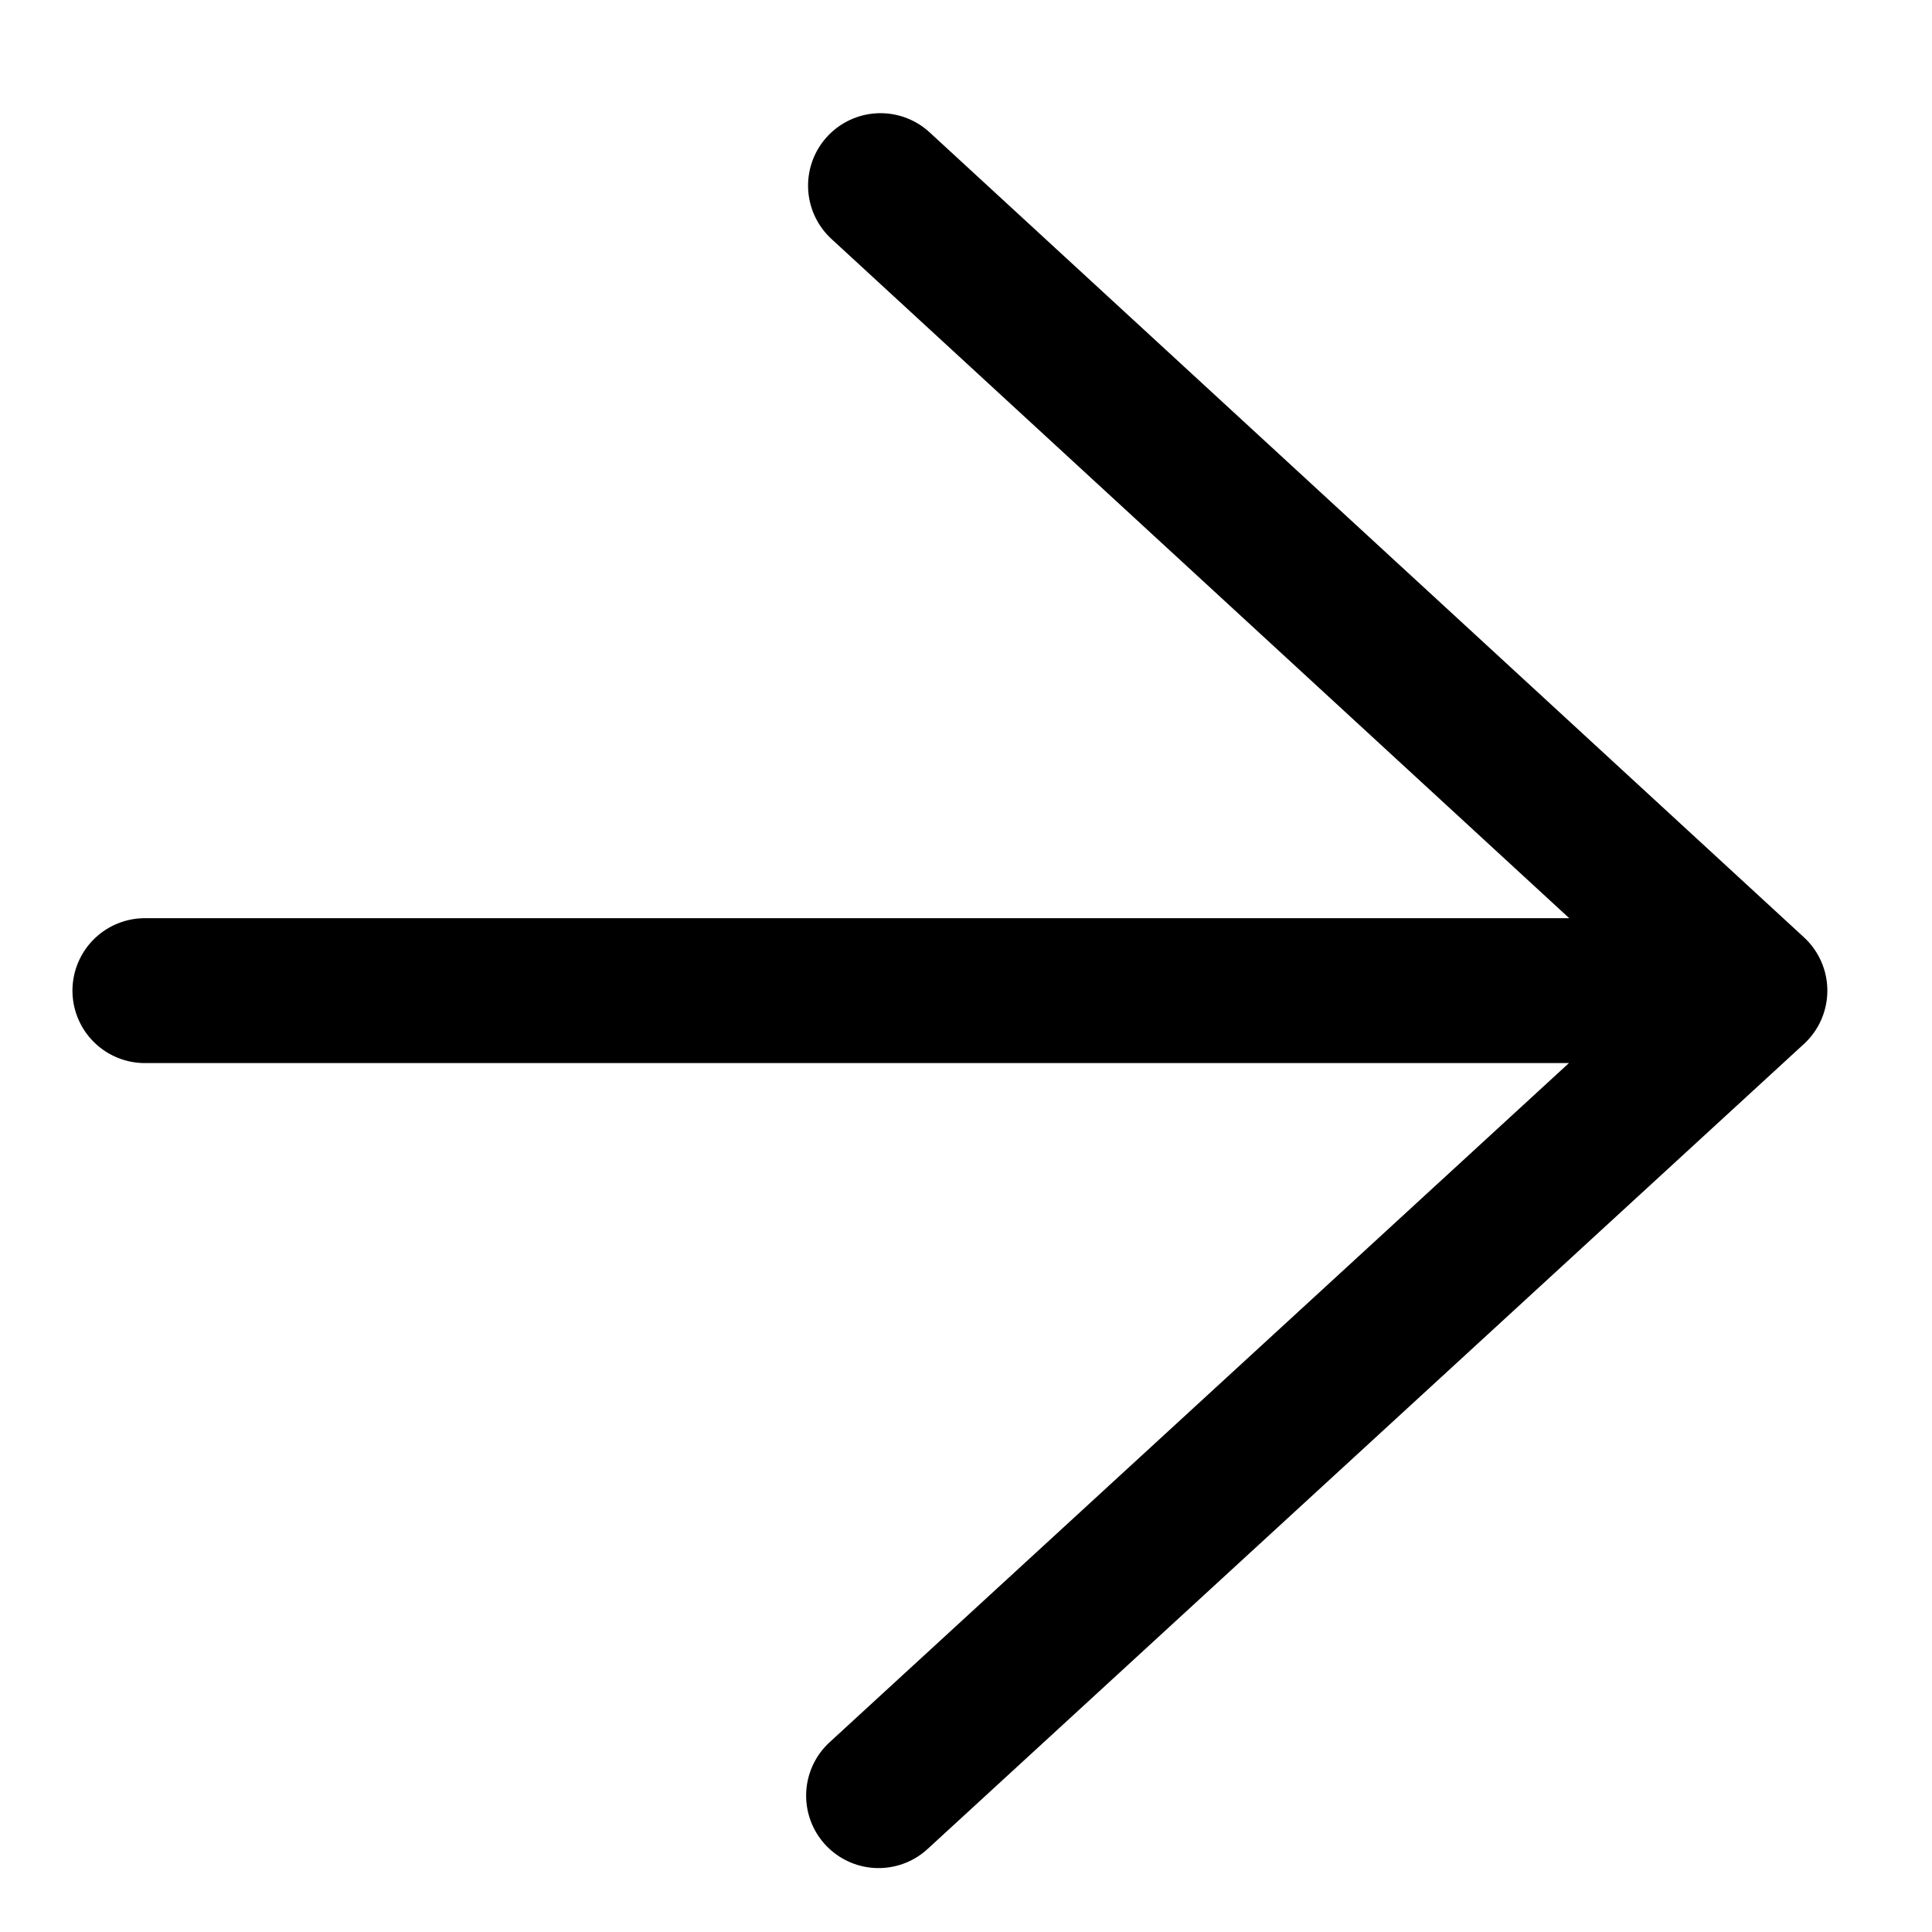 <svg width="12" height="12" viewBox="0 0 12 12" fill="none" xmlns="http://www.w3.org/2000/svg">
<path d="M5.469 1.153L10.9 6.153M5.457 11.153L10.9 6.153M10.9 6.153H0.9" stroke="black" stroke-width="0.9" stroke-linecap="round"/>
</svg>

